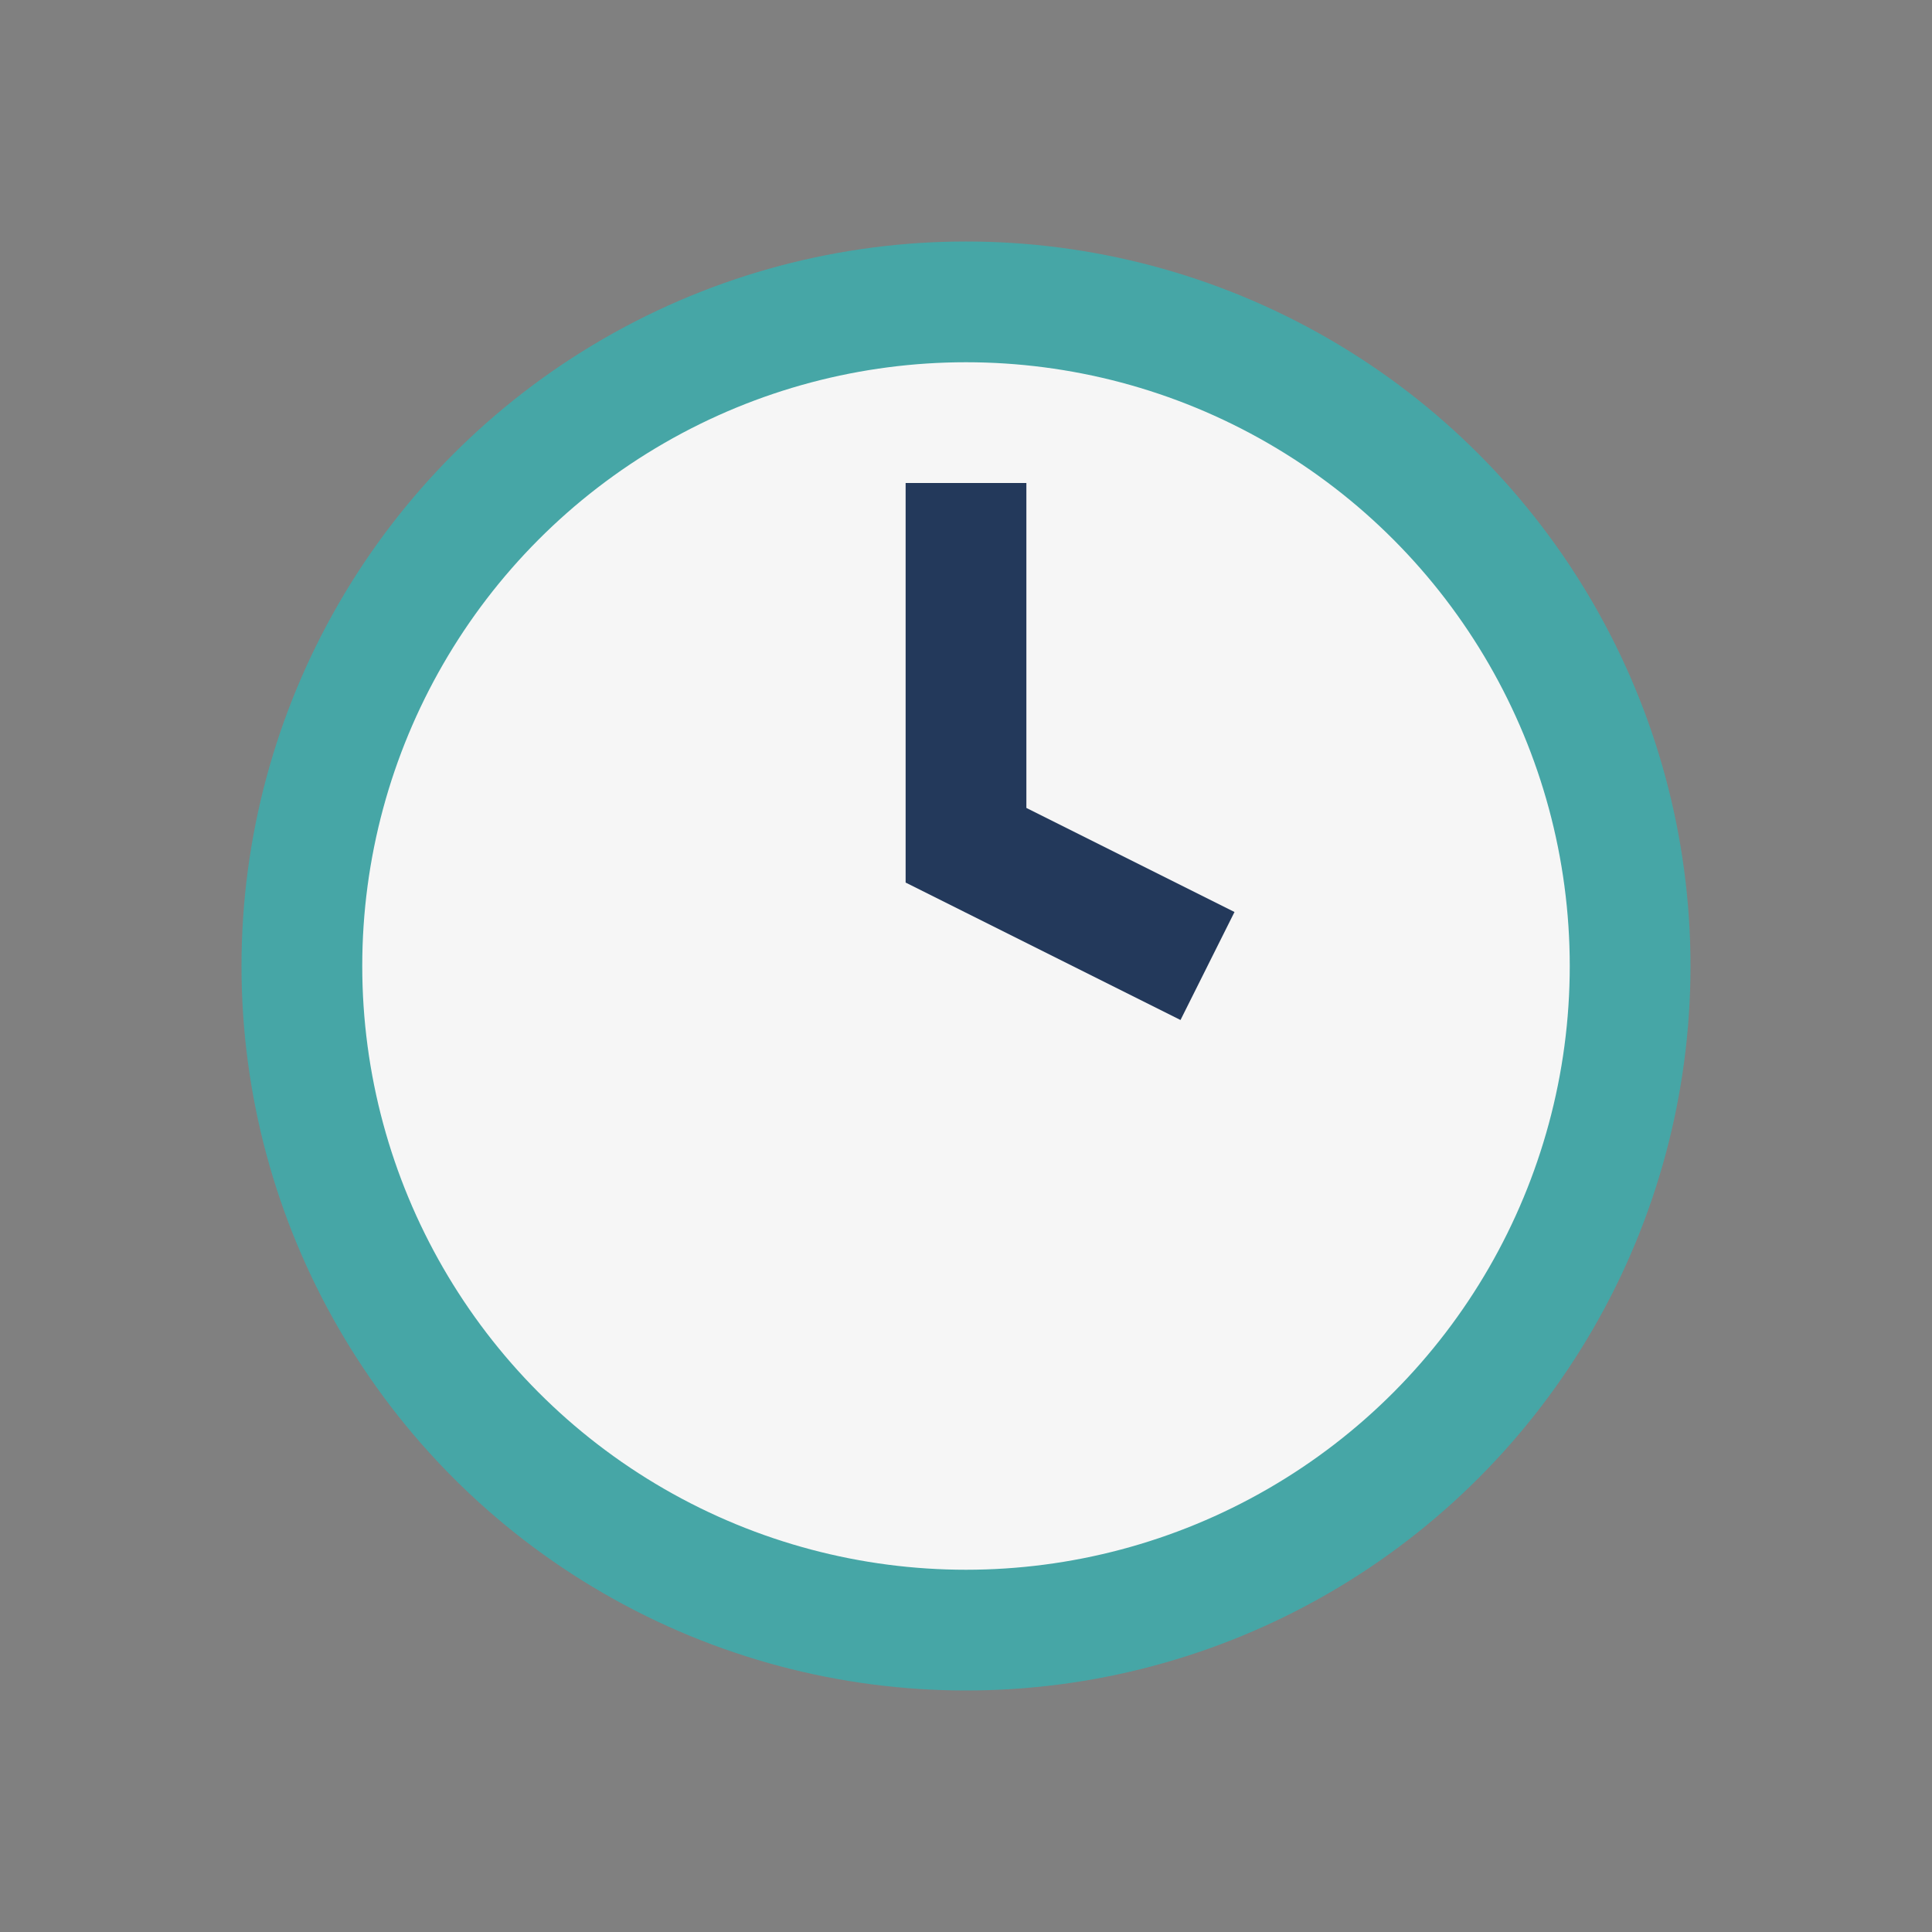 <?xml version="1.0" encoding="UTF-8"?>
<svg xmlns="http://www.w3.org/2000/svg" width="32" height="32" viewBox="0 0 32 32"><rect x="0" y="0" width="32" height="32" fill="#808080" stroke="none"/><circle cx="16" cy="16" r="11" fill="#F6F6F6" stroke="#46A6A6" stroke-width="2"/><path d="M16 8v6l4 2" stroke="#23395B" stroke-width="2" fill="none"/></svg>